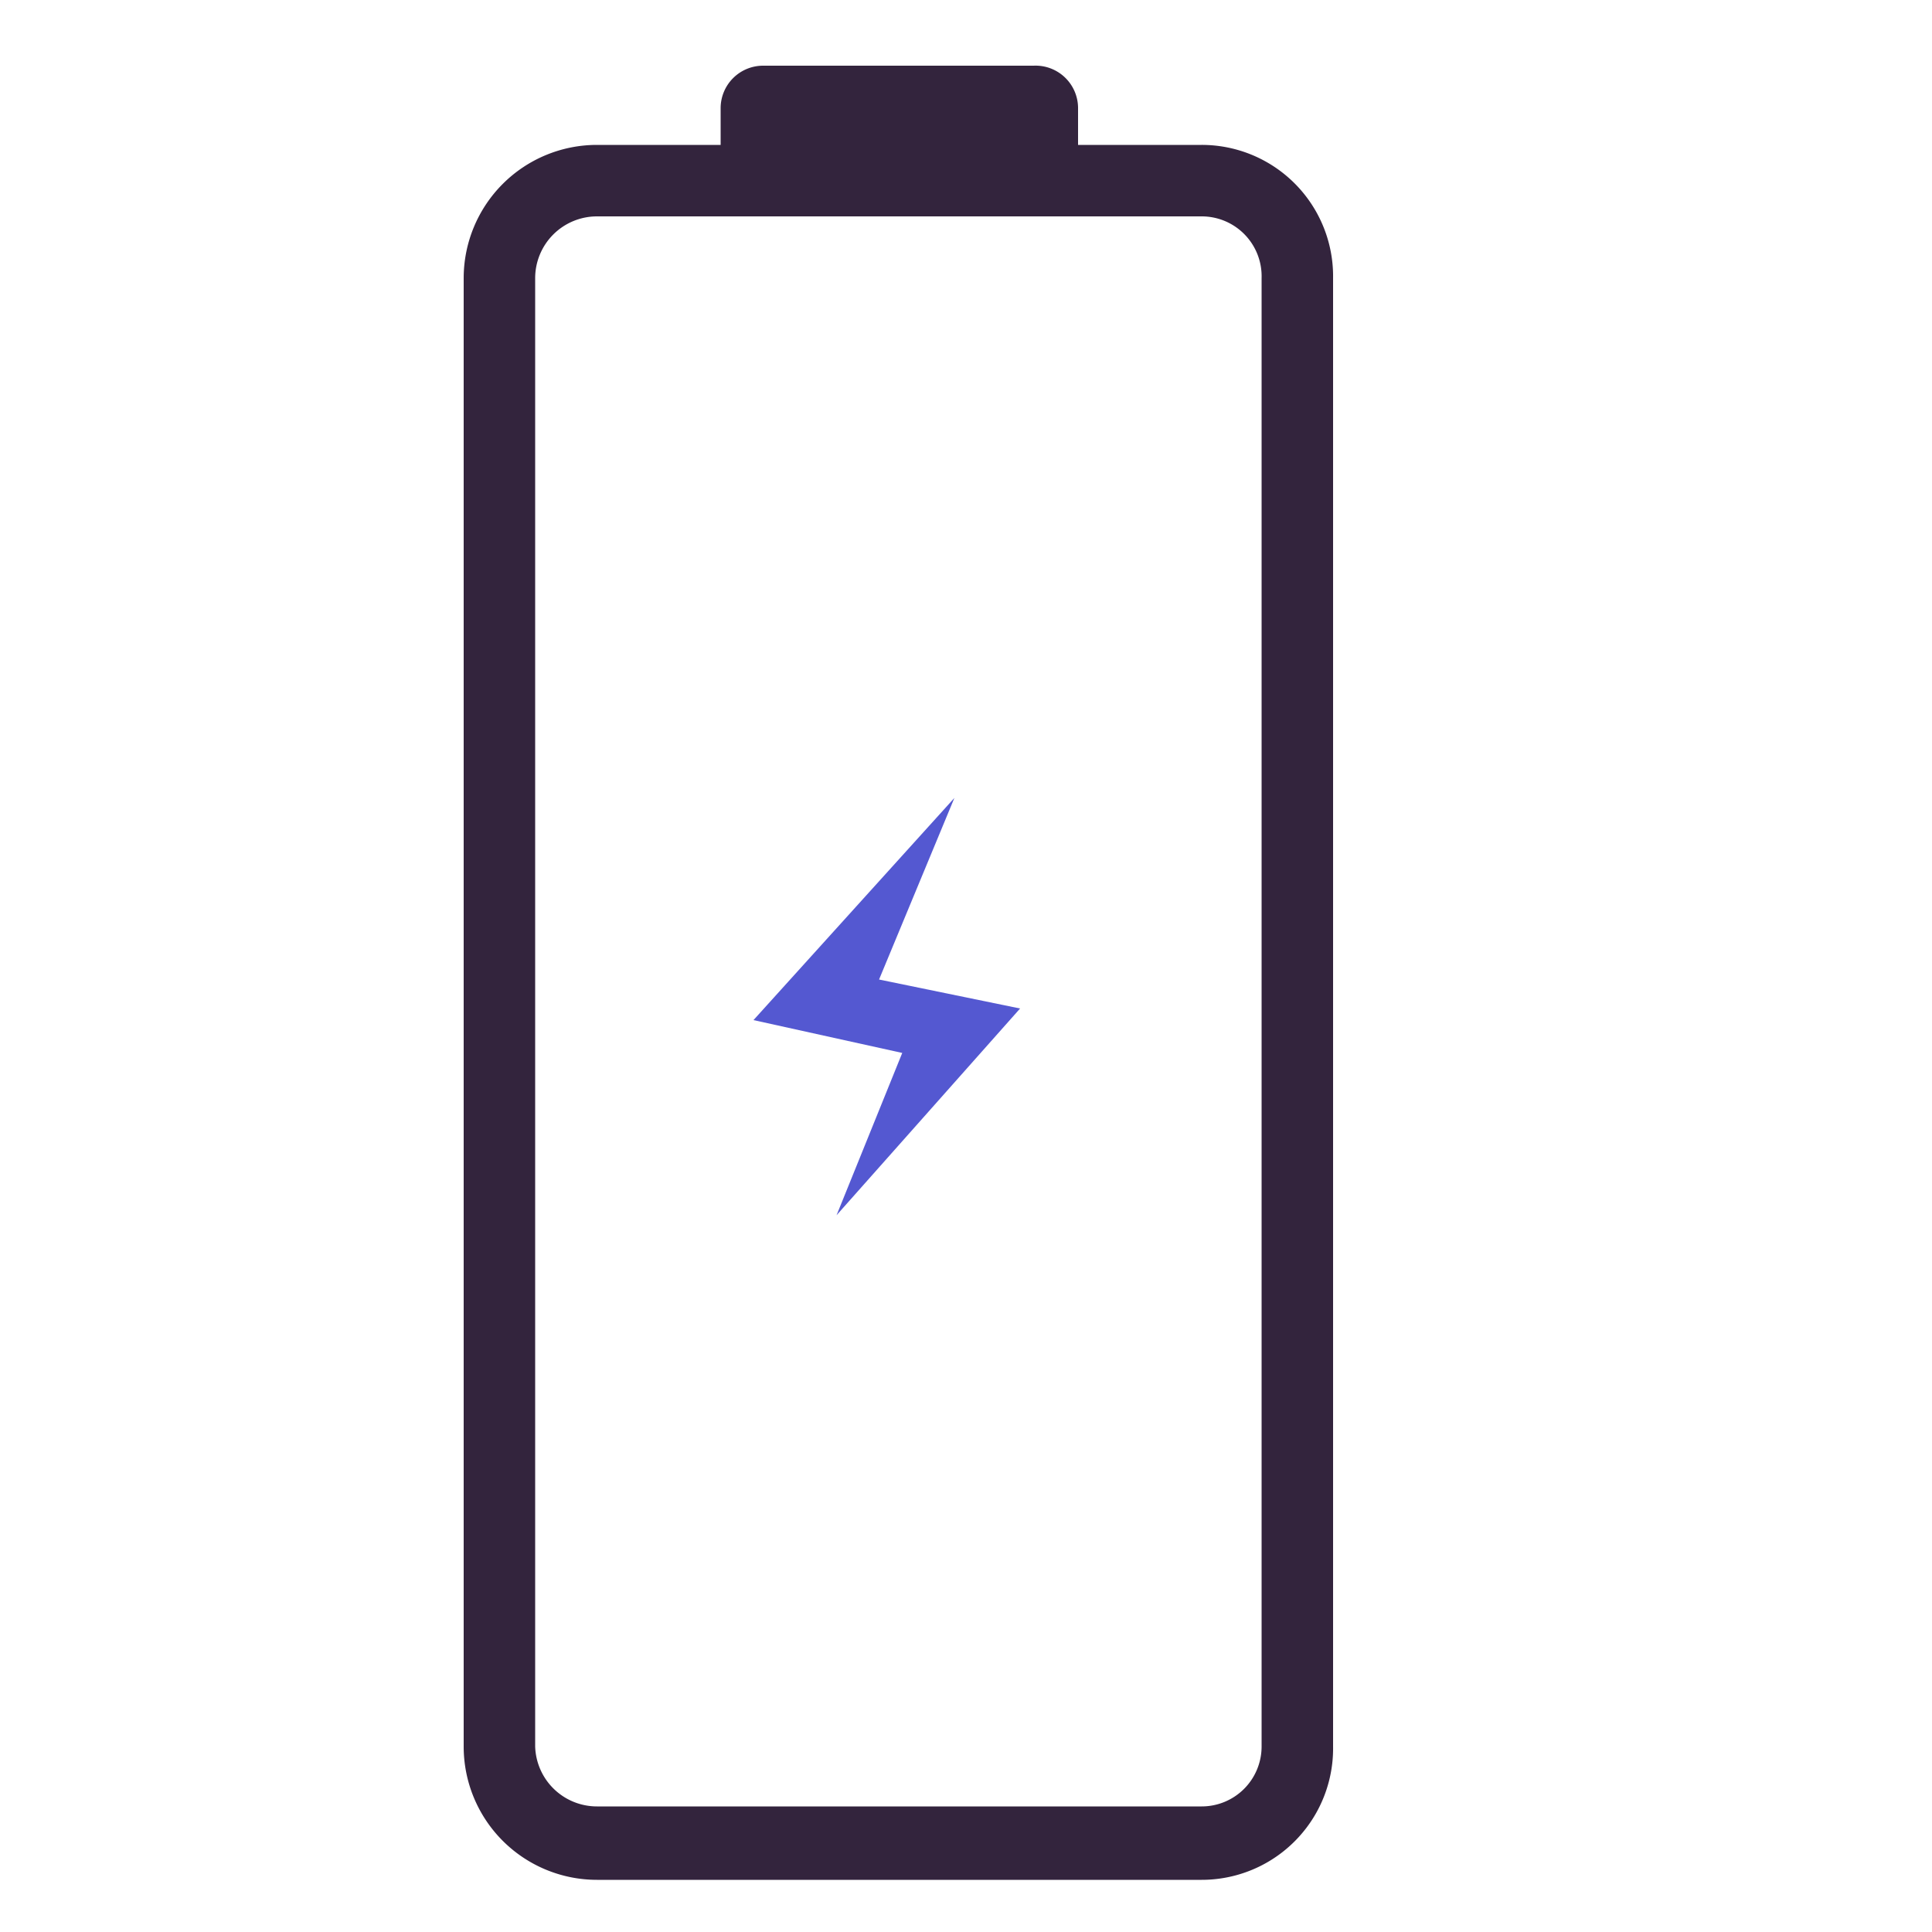 <?xml version="1.0" encoding="UTF-8"?> <svg xmlns="http://www.w3.org/2000/svg" viewBox="0 0 100 100"><defs><style>.a{fill:#33243d;}.b{fill:#5458d1;}</style></defs><path class="a" d="M62.2,7.5H55.8V5.6a2.2,2.2,0,0,0-2.3-2.2h-14a2.2,2.2,0,0,0-2.2,2.2V7.5H30.9A6.9,6.9,0,0,0,24,14.4v76a6.9,6.9,0,0,0,6.9,6.9H62.2A6.8,6.8,0,0,0,69,90.4v-76A6.8,6.8,0,0,0,62.2,7.5Zm3.1,82.9a3.1,3.1,0,0,1-3.1,3.1H30.9a3.2,3.2,0,0,1-3.2-3.1v-76a3.2,3.2,0,0,1,3.2-3.2H62.2a3.1,3.1,0,0,1,3.1,3.2Z"></path><polygon class="b" points="49.4 41.3 39 52.8 46.7 54.5 43.3 62.9 52.8 52.2 45.5 50.7 49.4 41.3"></polygon></svg> 
